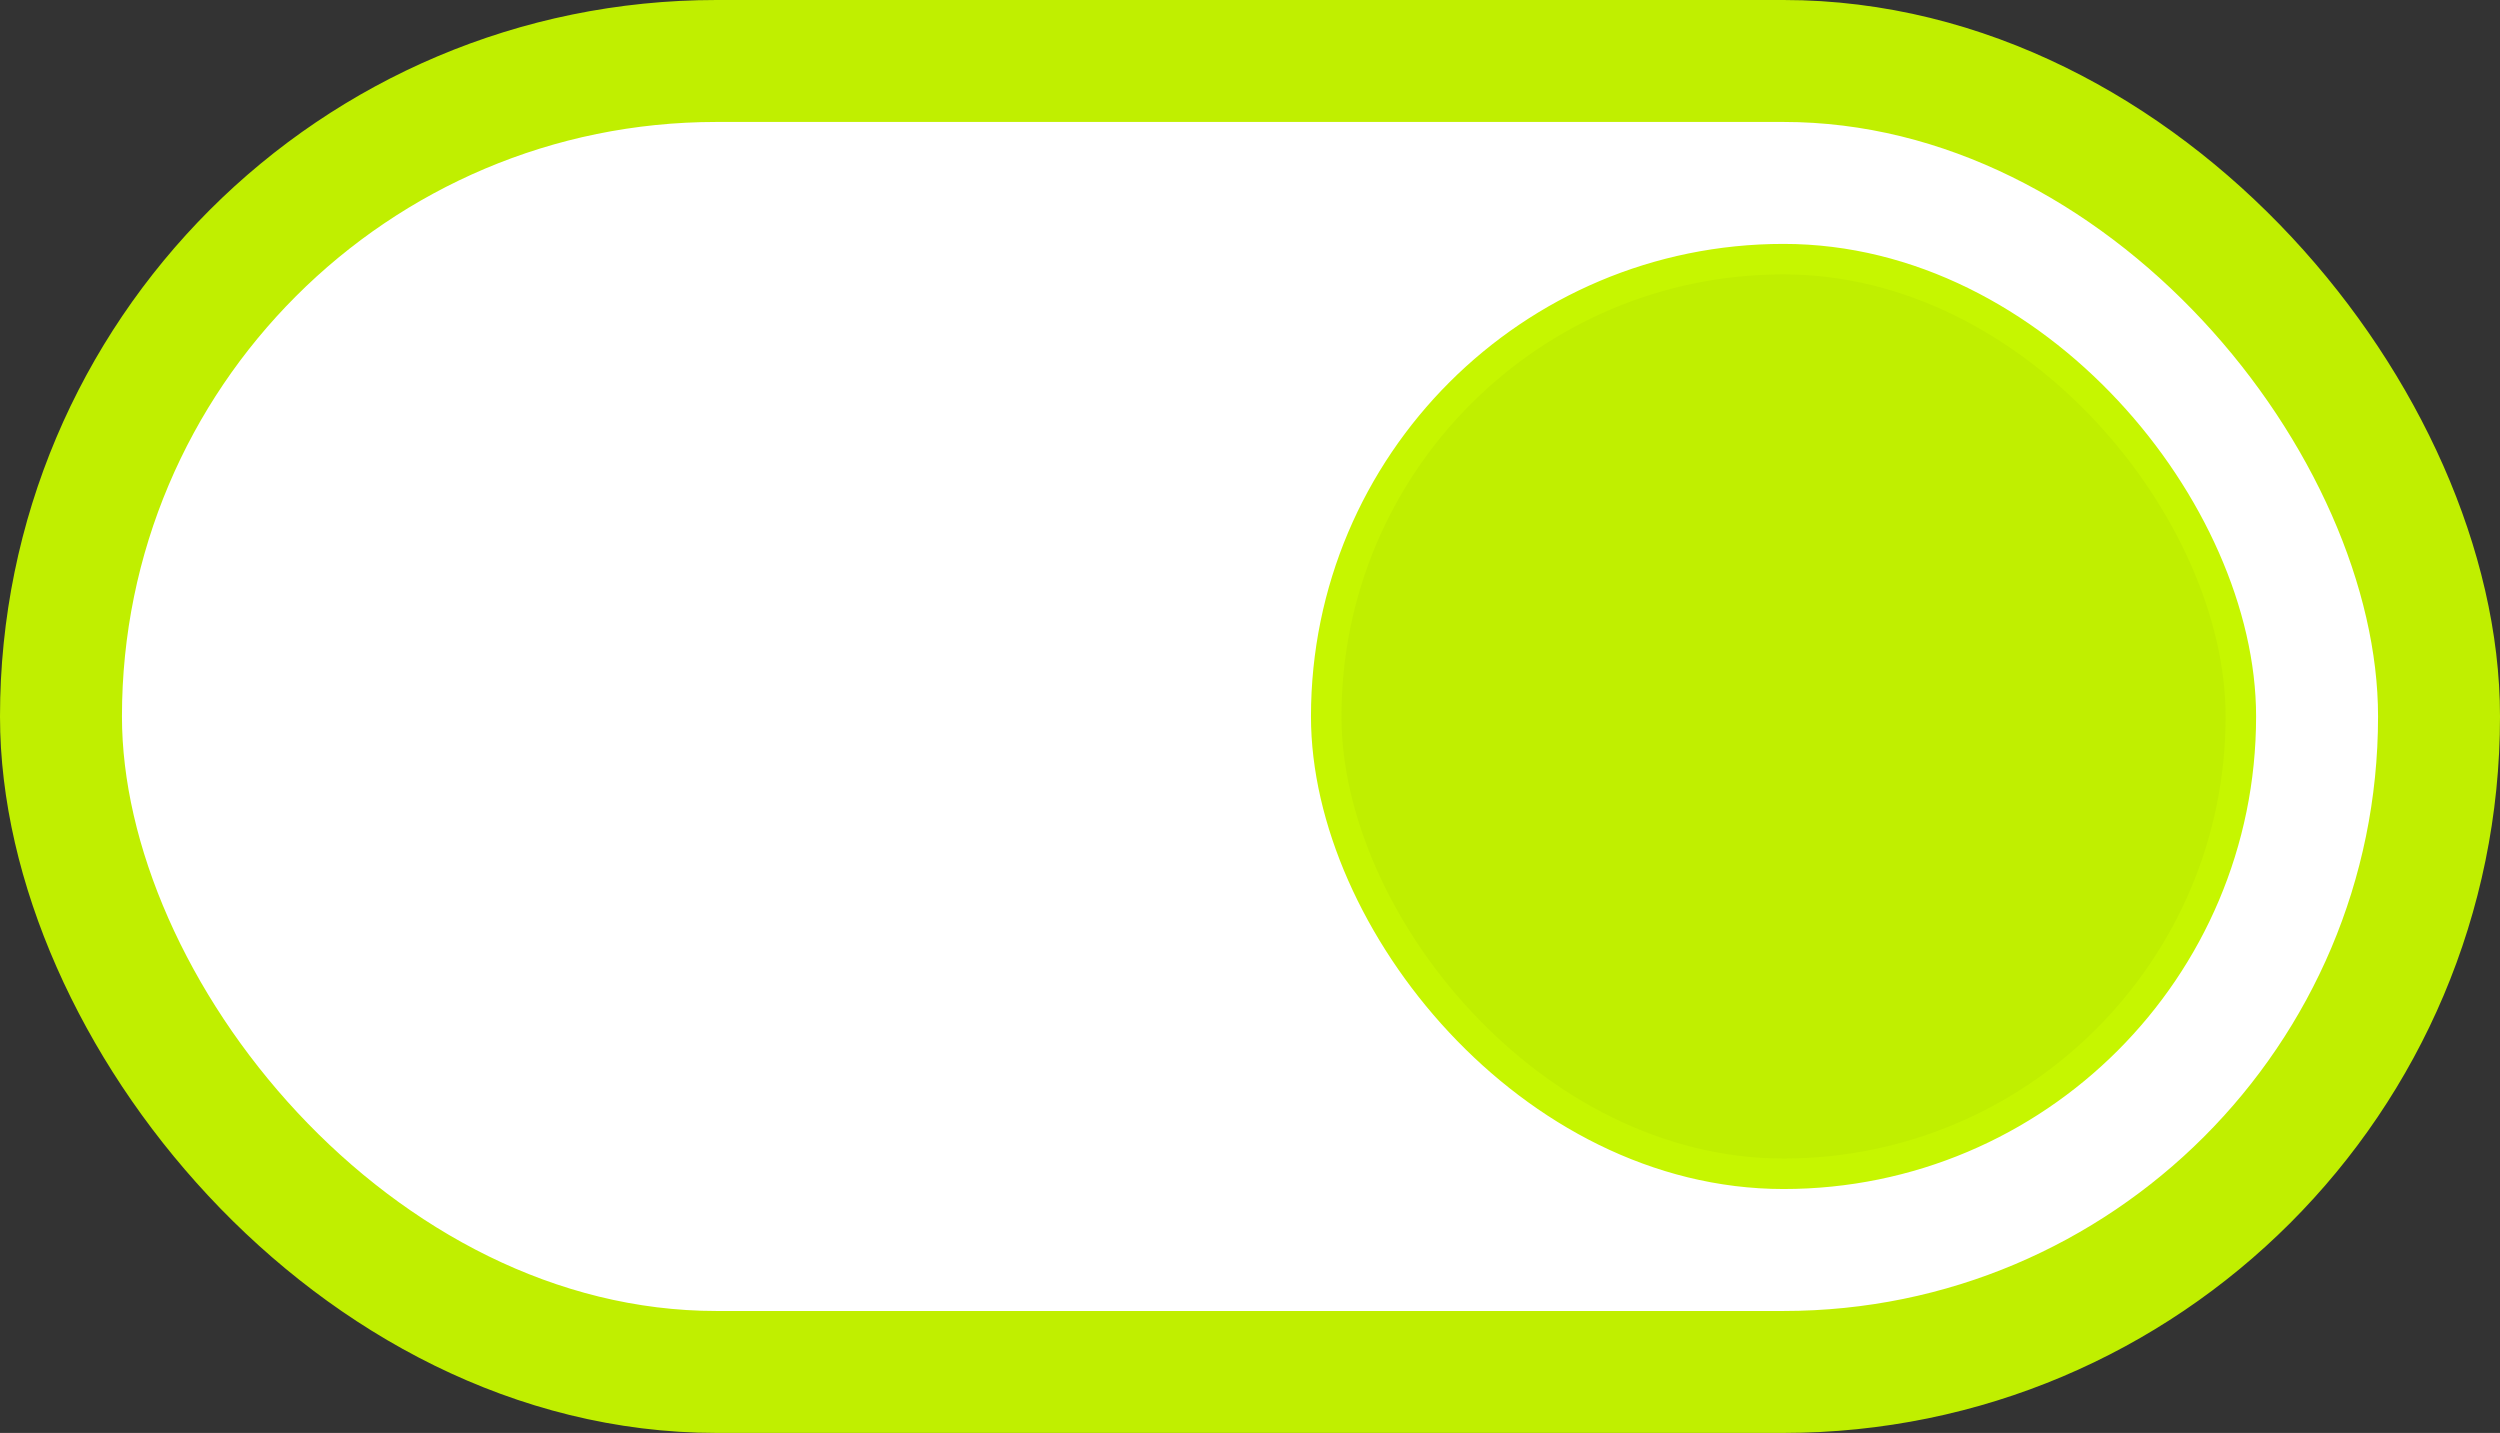 <?xml version="1.0" encoding="UTF-8"?> <svg xmlns="http://www.w3.org/2000/svg" width="82" height="47" viewBox="0 0 82 47" fill="none"><rect x="0" y="0" width="82" height="47" fill="#333333" stroke="none"/><rect x="2" y="2" width="78" height="43" rx="21.5" fill="white" stroke="#C0EF00" stroke-width="4"></rect><rect x="43.5" y="8.5" width="30" height="30" rx="15" fill="#C0EF00" stroke="#C6F600"></rect></svg> 